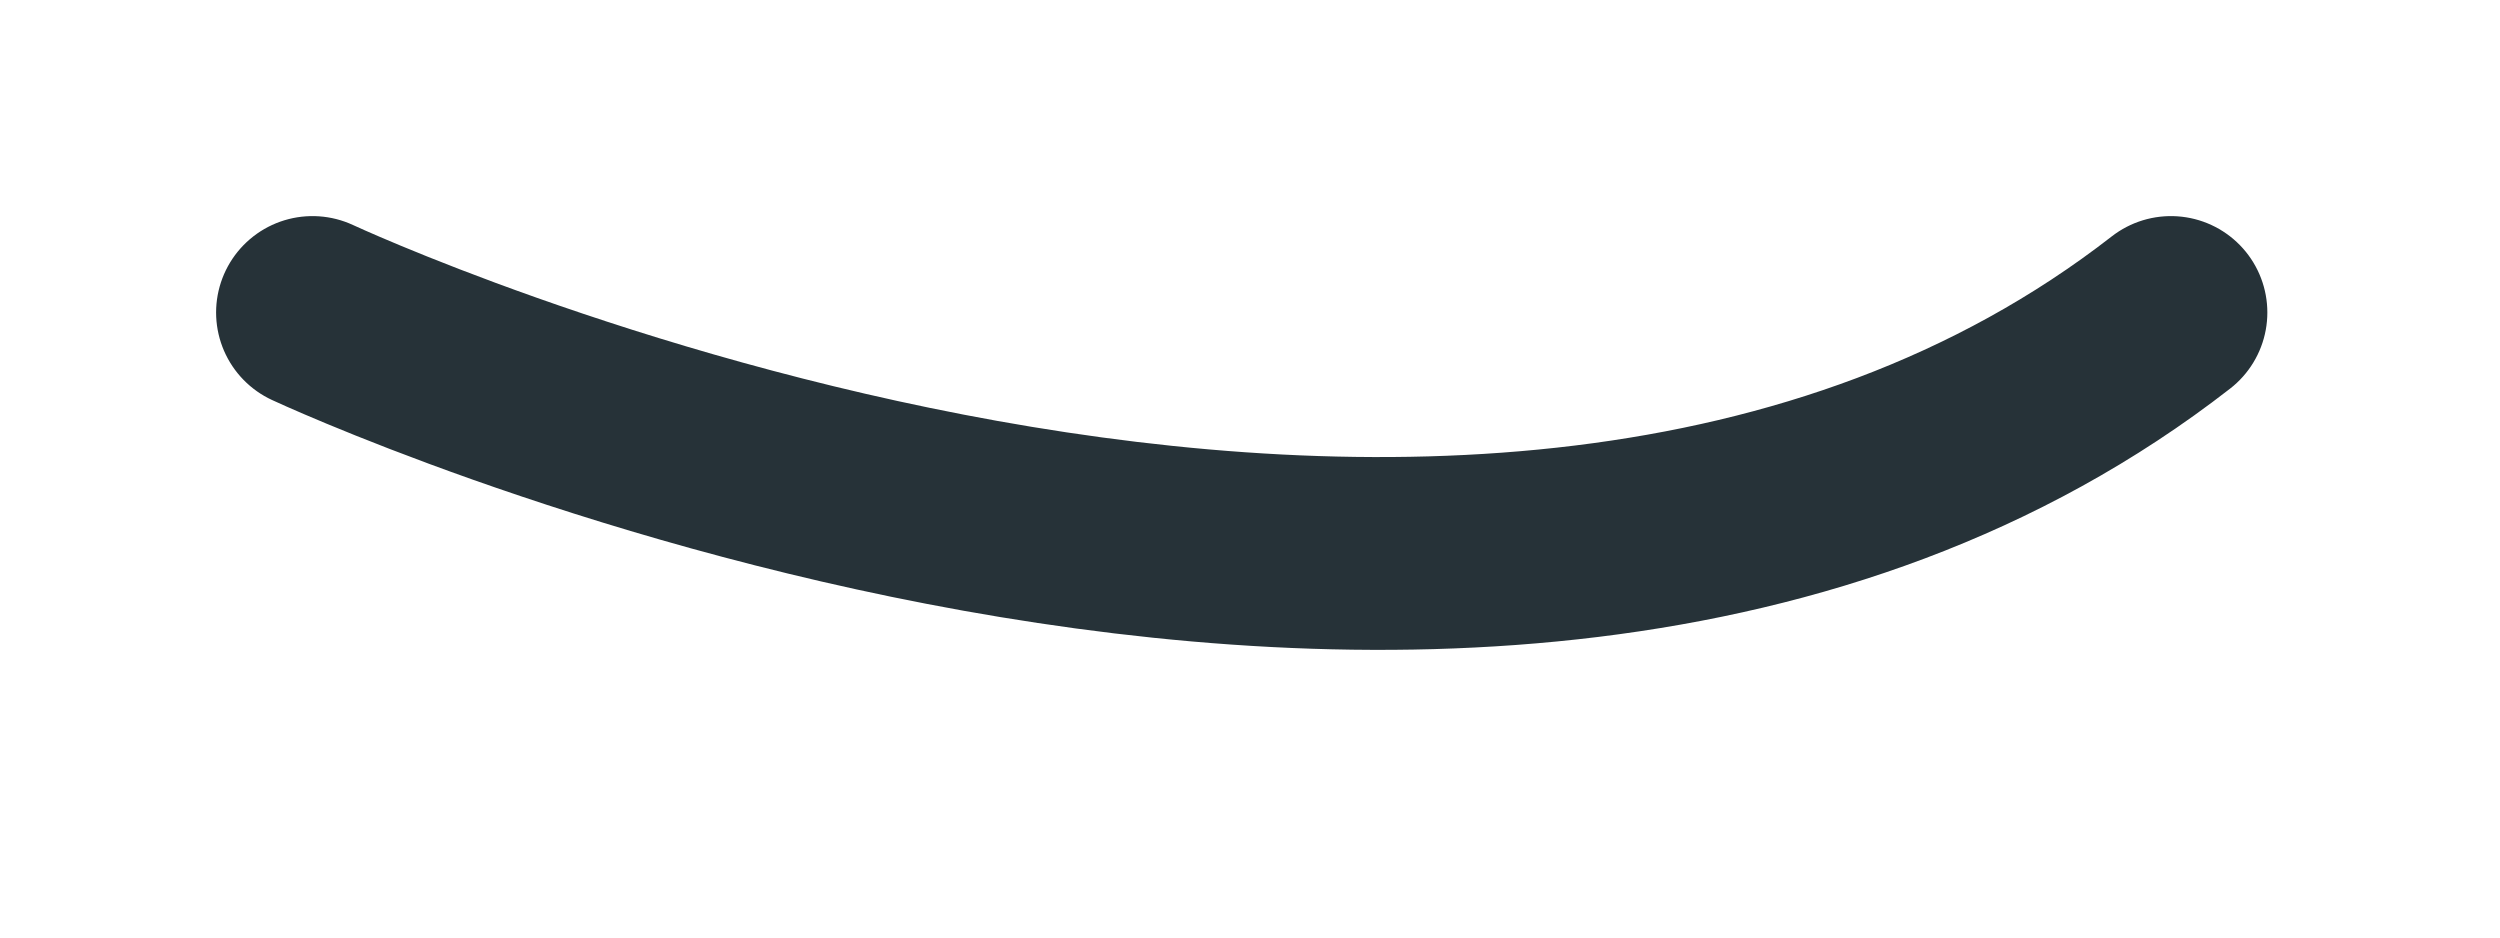 <?xml version="1.0" encoding="utf-8"?>
<svg xmlns="http://www.w3.org/2000/svg" fill="none" height="100%" overflow="visible" preserveAspectRatio="none" style="display: block;" viewBox="0 0 8 3" width="100%">
<path d="M1 1C1 1 4.717 2.735 6.947 1" id="Vector" stroke="#263238" stroke-linecap="round" stroke-linejoin="round" stroke-miterlimit="10" stroke-width="0.617"/>
</svg>
